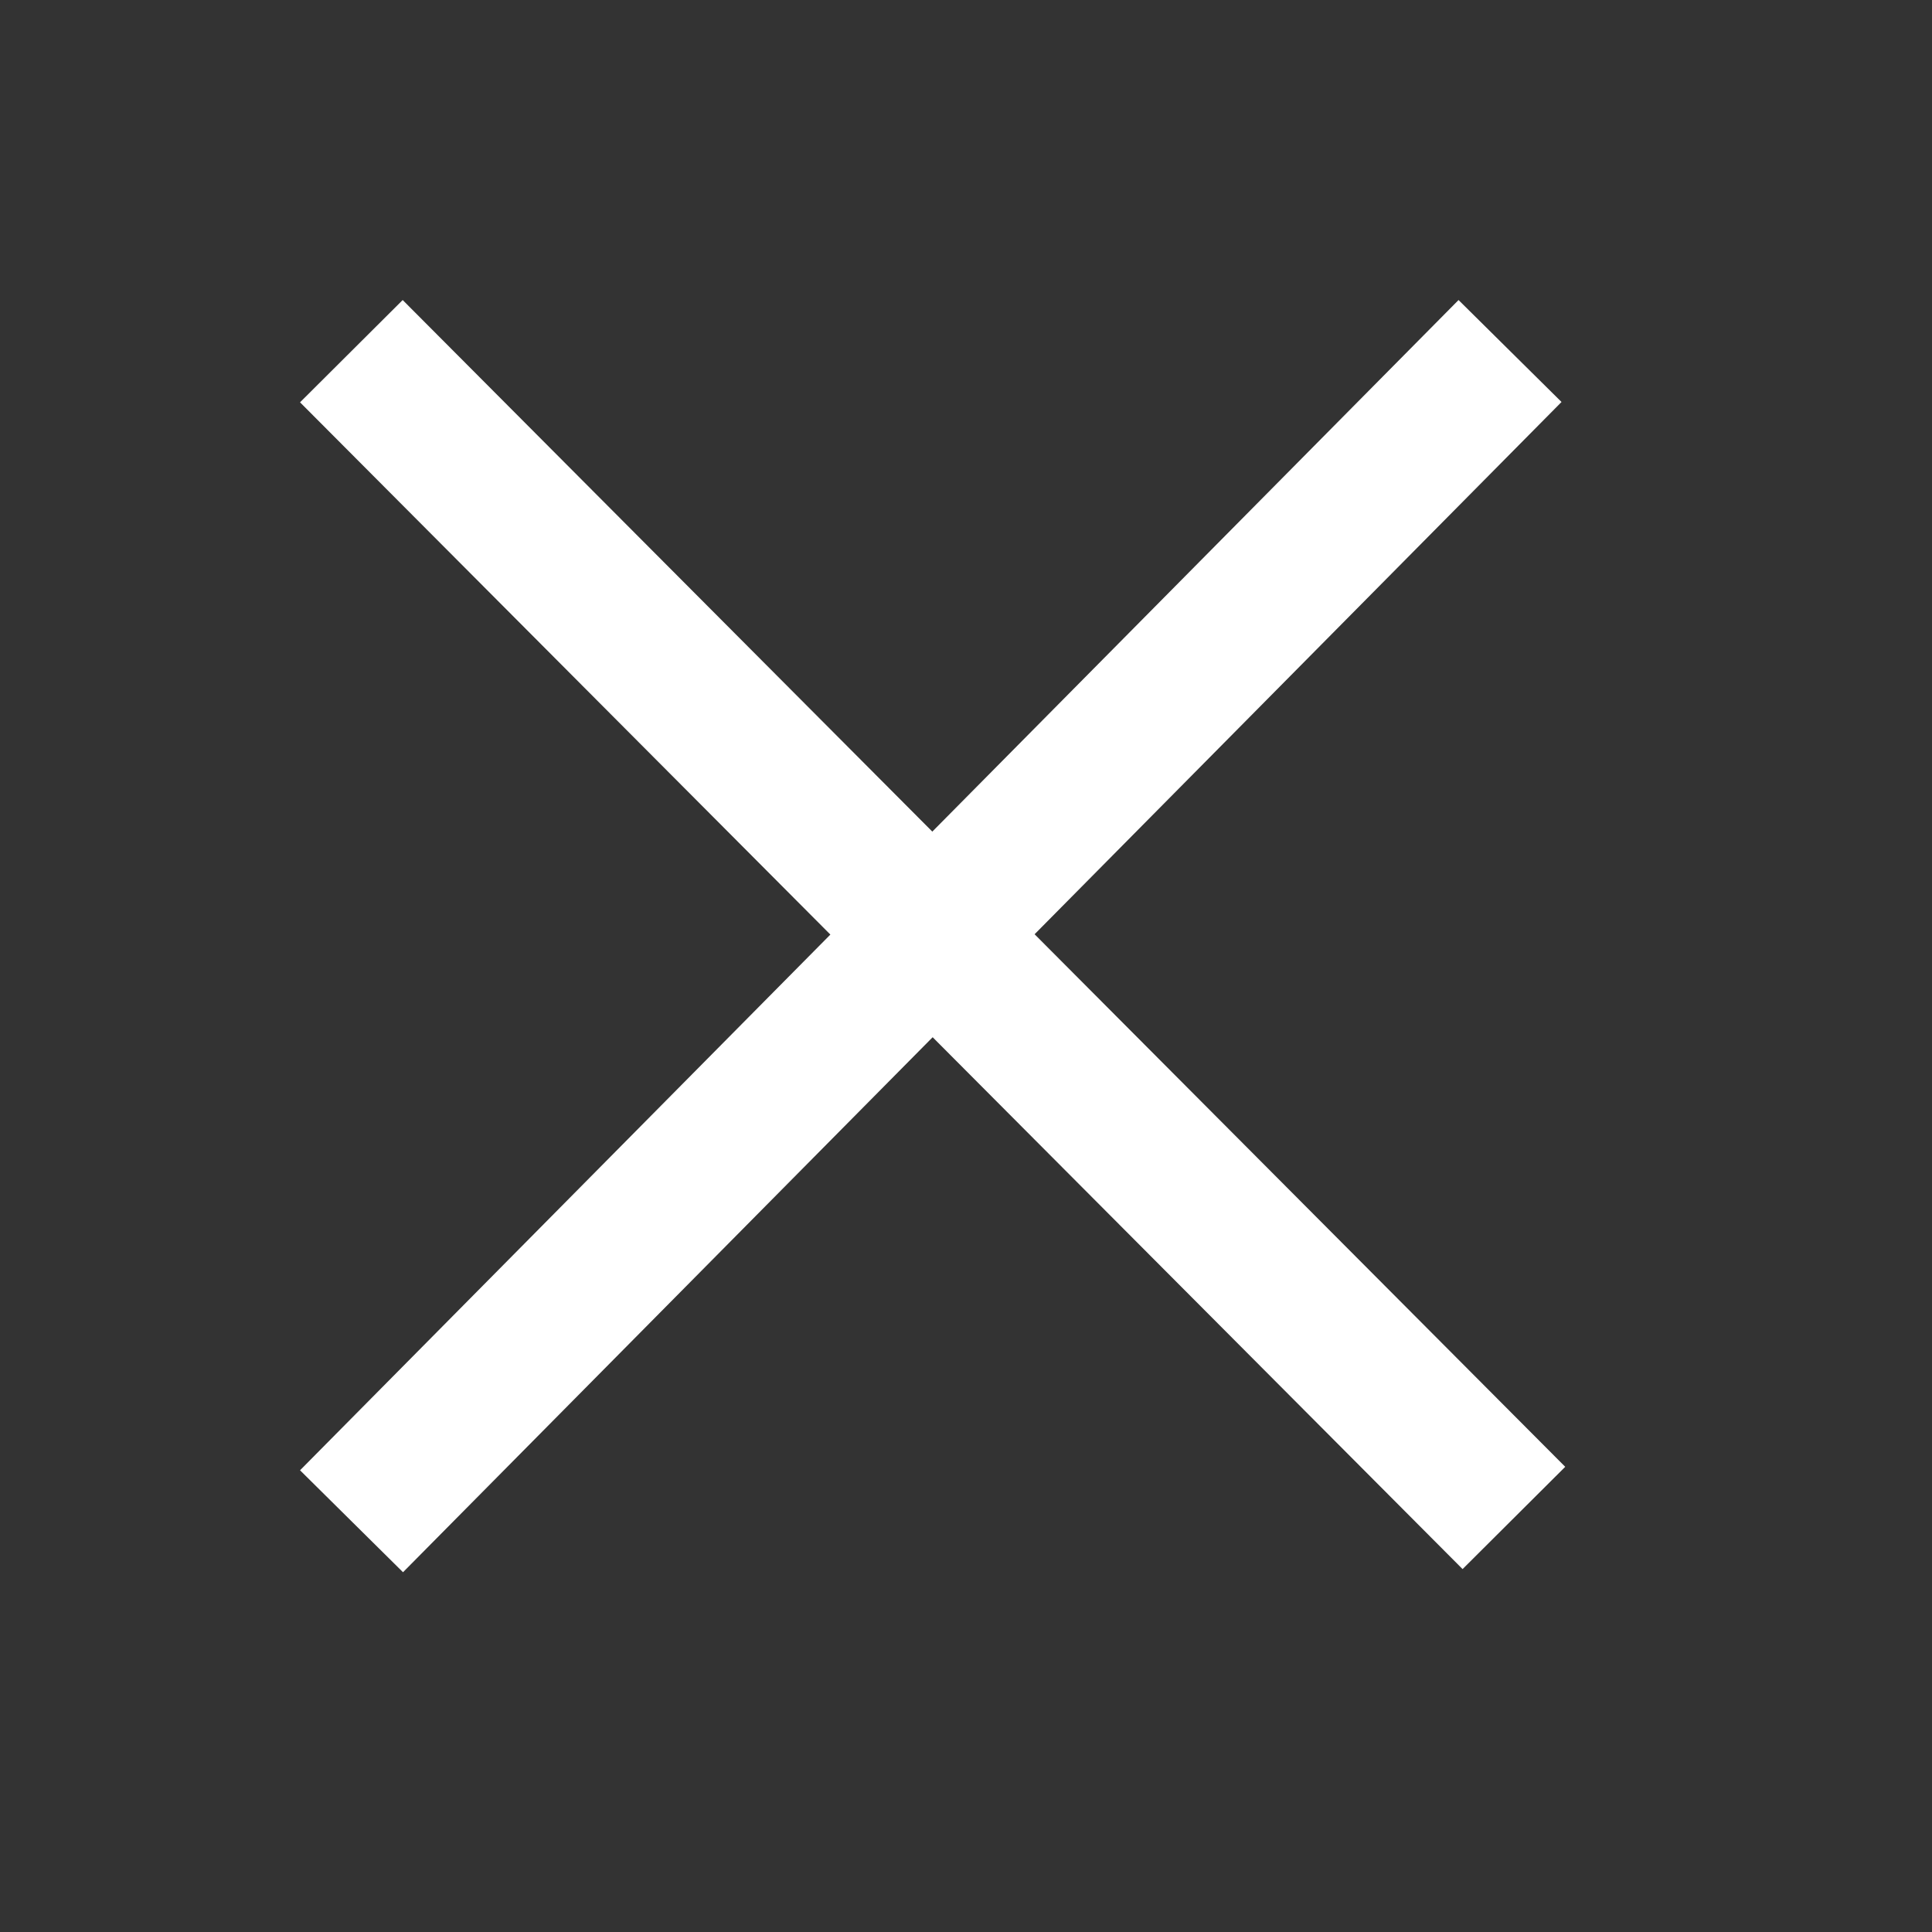 <?xml version="1.0" encoding="UTF-8"?>
<svg width="24px" height="24px" viewBox="0 0 24 24" version="1.1" xmlns="http://www.w3.org/2000/svg" xmlns:xlink="http://www.w3.org/1999/xlink">
    <rect x="0" y="0" width="24" height="24" fill="#333333" stroke="none"/>
    <title>close</title>
    <g id="Page-1" stroke="none" stroke-width="1" fill="none" fill-rule="evenodd">
        <g id="SRM_Desktop_01_Start" transform="translate(-309, -11)">
            <g id="close" transform="translate(309, 11)">
                <rect id="Rectangle" x="0" y="0" width="24" height="24"></rect>
                <g id="X" transform="translate(5, 5)" stroke="#FFFFFF" stroke-linecap="square" stroke-width="1.8">
                    <line x1="0" y1="13.258" x2="13.125" y2="-1.7961414e-12" id="Line-6-Copy-3"></line>
                    <line x1="0" y1="5.20912277e-13" x2="13.171" y2="13.219" id="Line-6-Copy-4"></line>
                </g>
            </g>
        </g>
    </g>
</svg>
